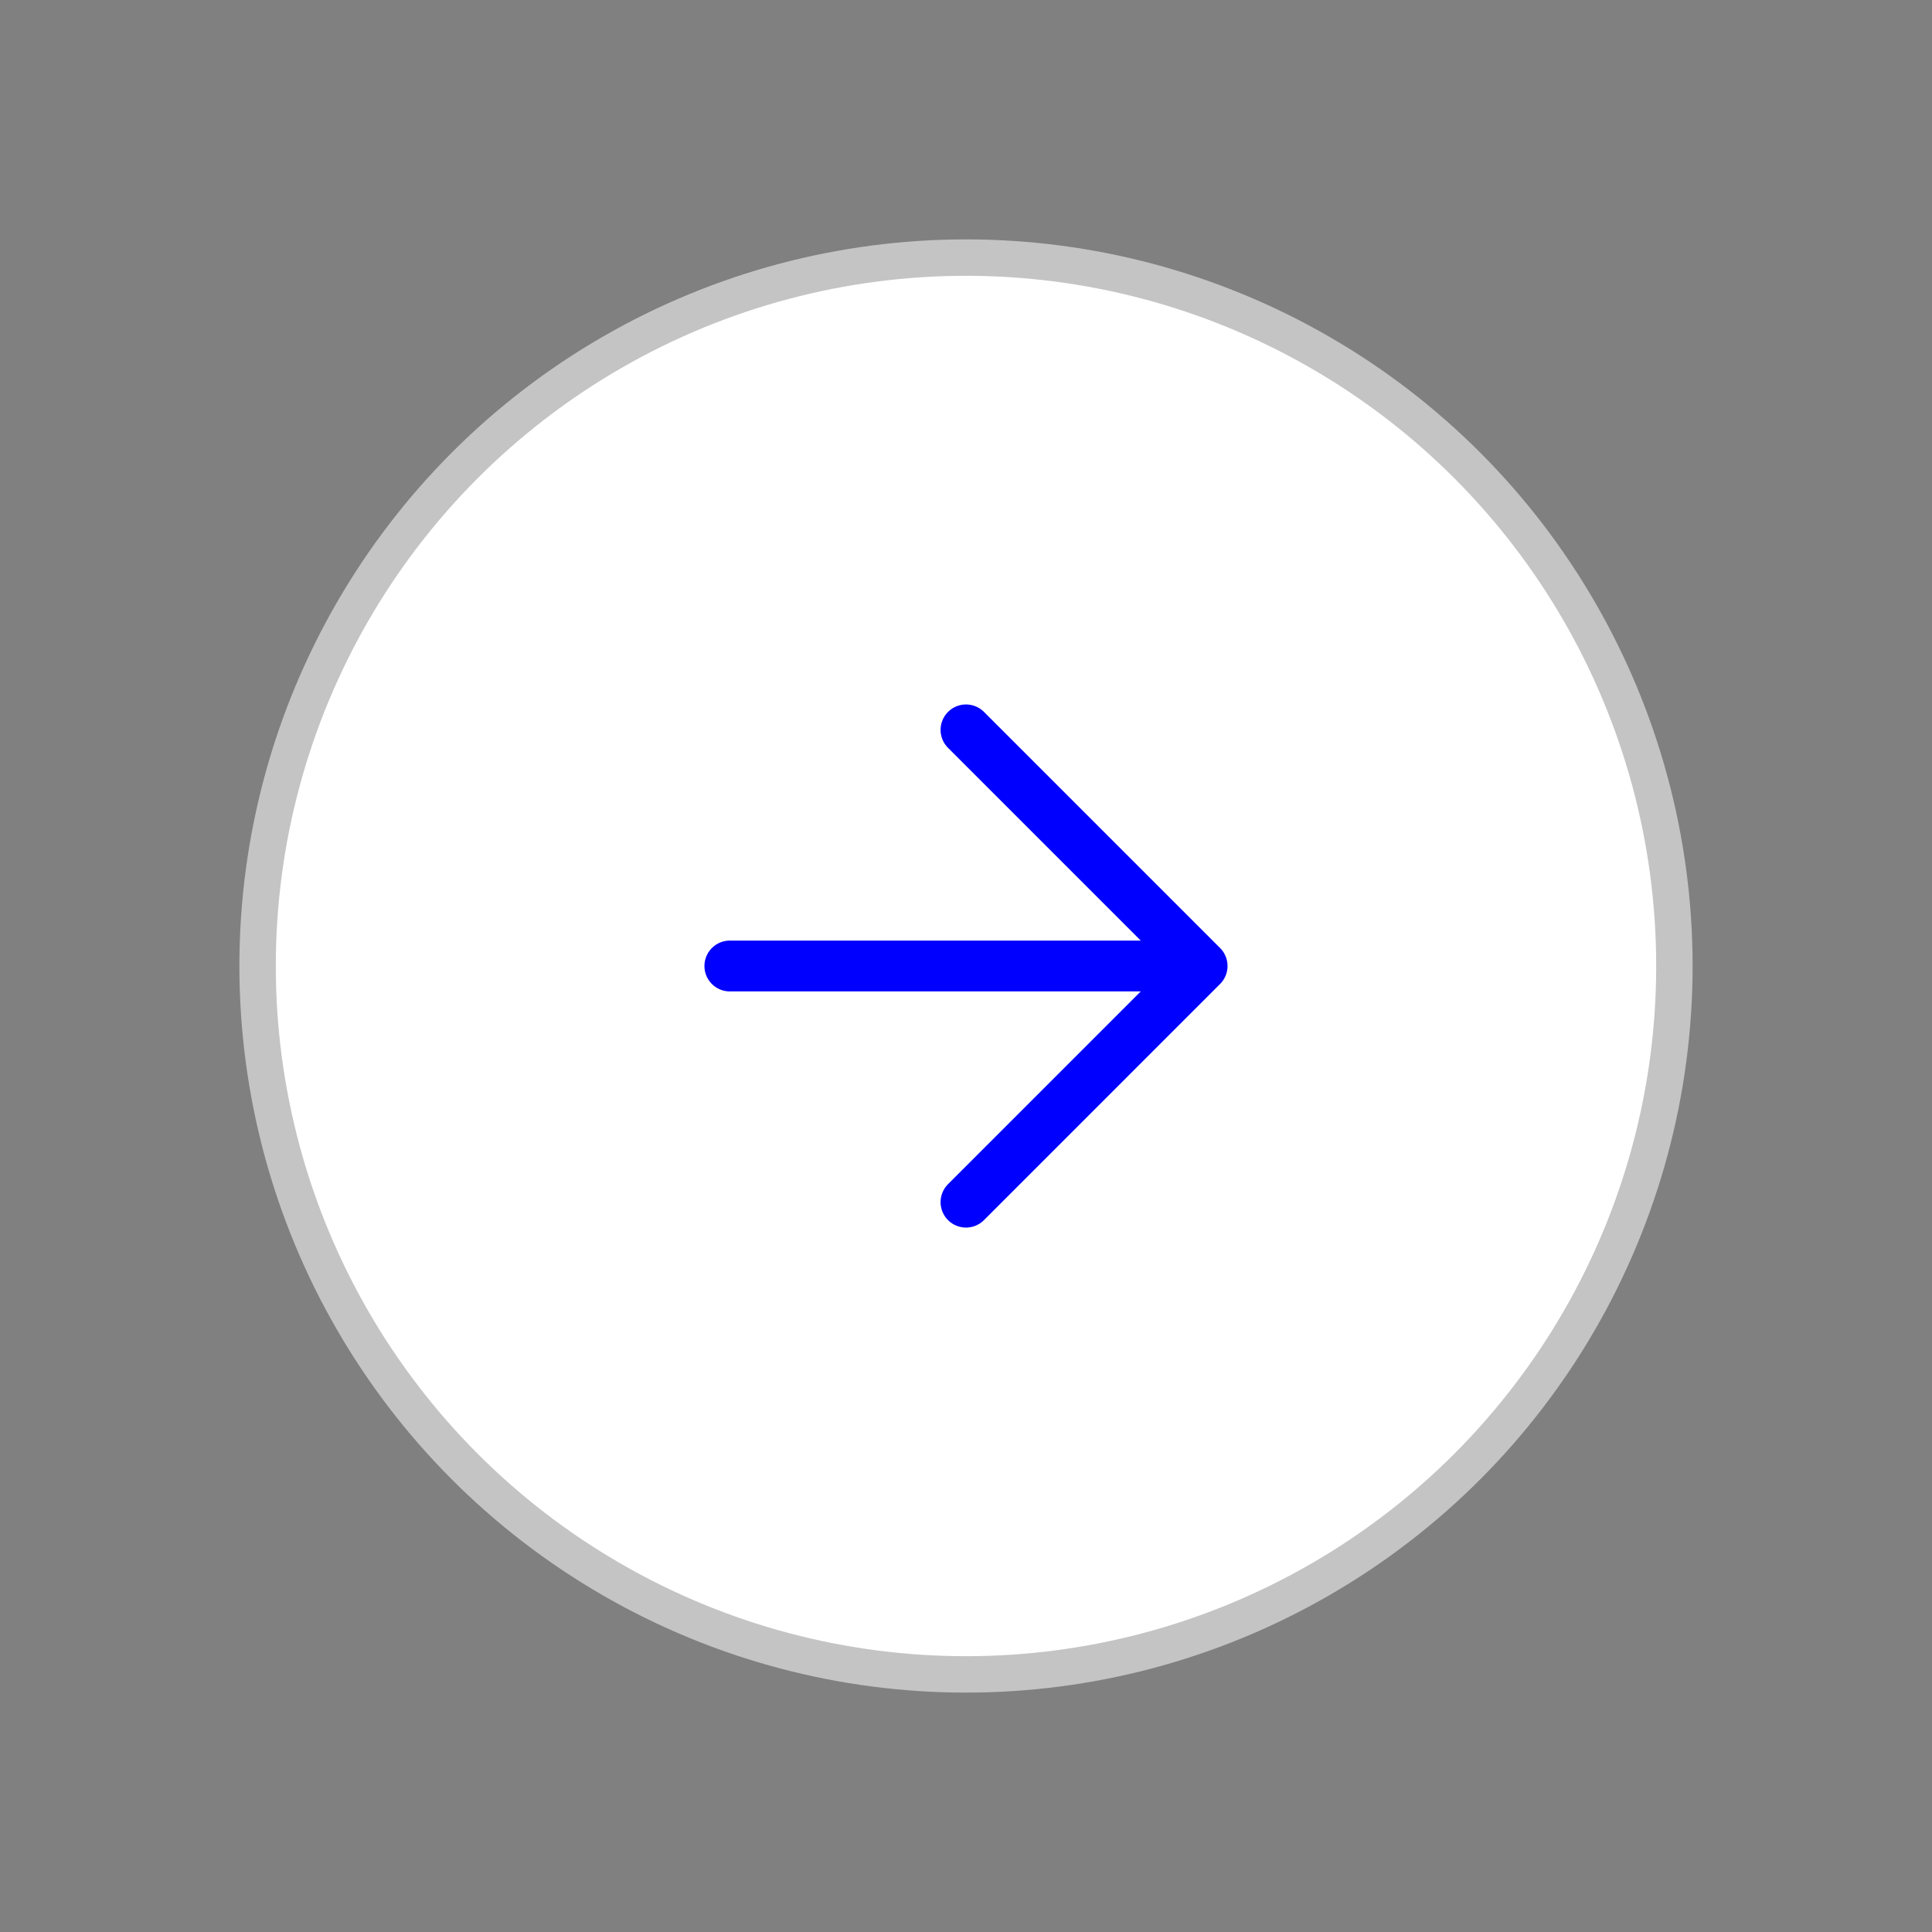 <svg width="66" height="66" viewBox="0 0 66 66" fill="none" xmlns="http://www.w3.org/2000/svg">
<rect x="0" y="0" width="66" height="66" fill="#808080" stroke="none"/>
<circle cx="33" cy="33" r="24.2" fill="white" stroke="#C4C4C4" stroke-width="1.244" stroke-linecap="round" stroke-linejoin="round"/>
<path d="M33 41.067L41.066 33M41.066 33L33 24.934M41.066 33L24.933 33" stroke="#0000FF" stroke-width="1.737" stroke-linecap="round" stroke-linejoin="round"/>
</svg>
